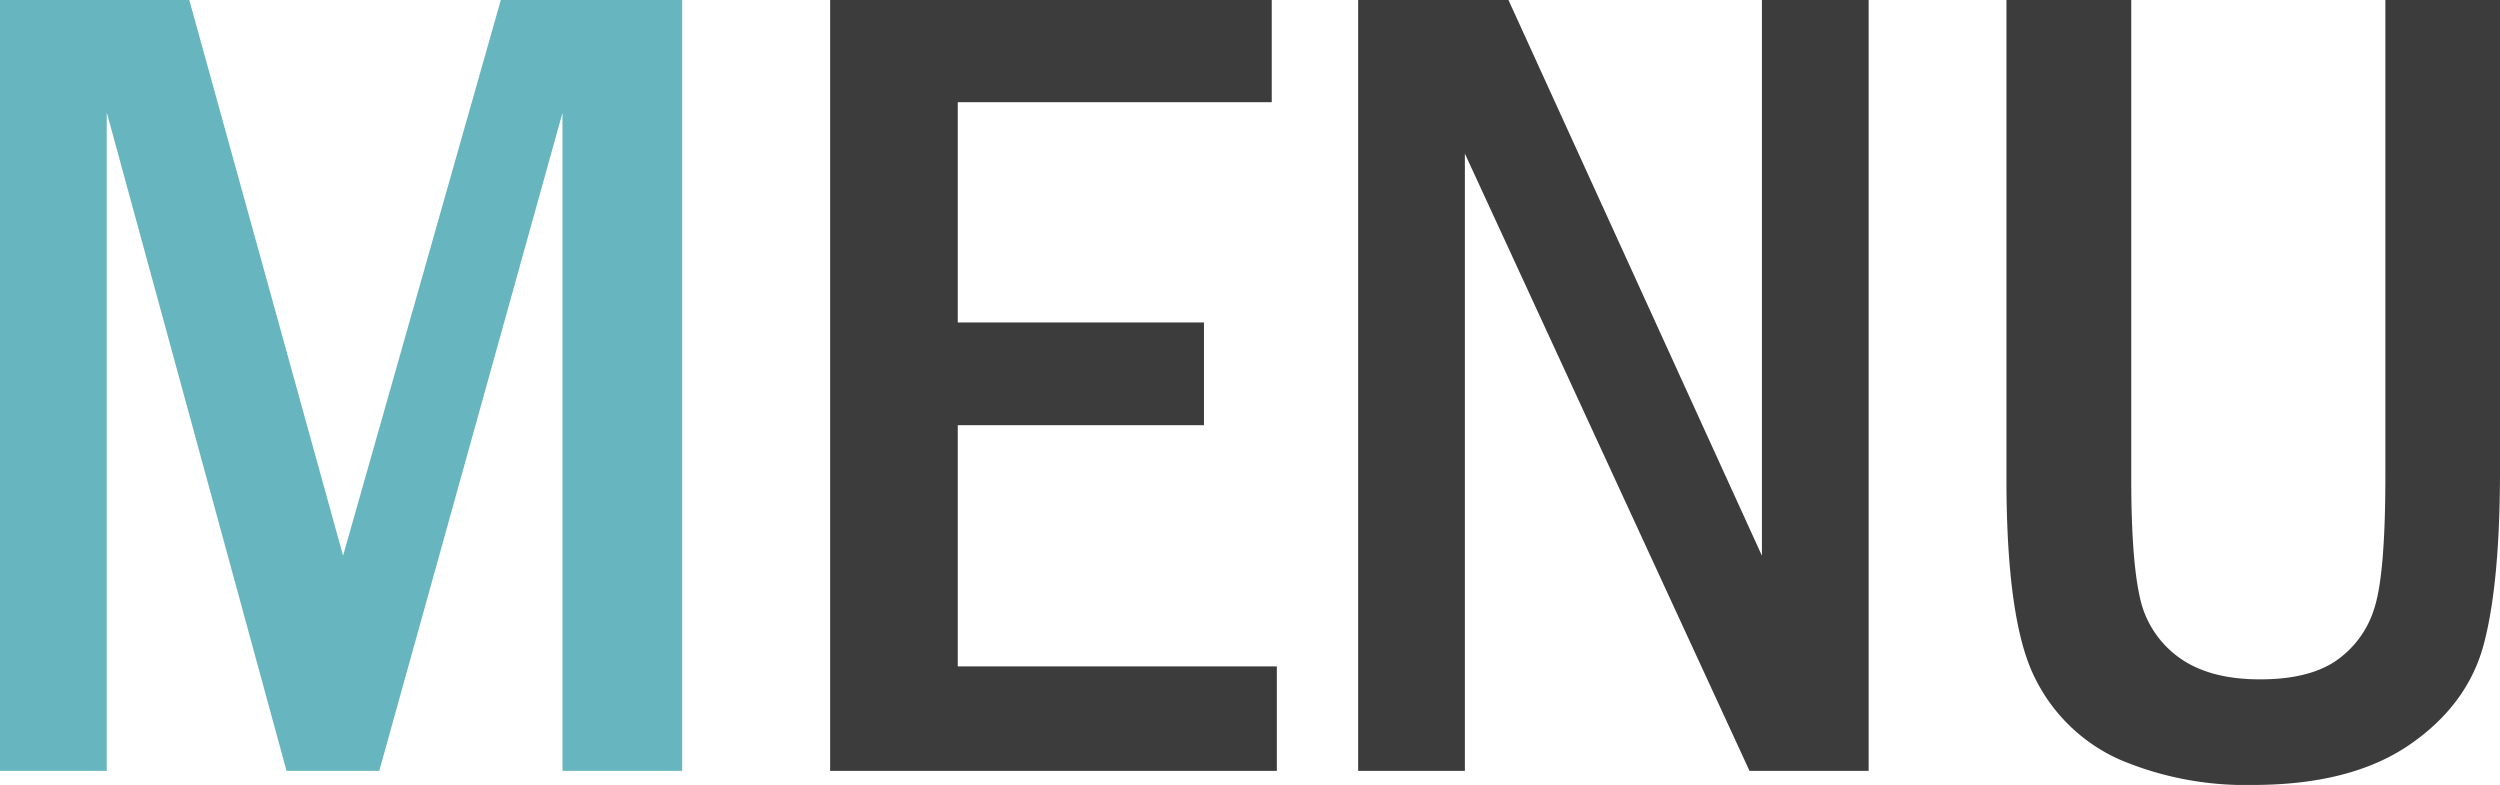 <svg xmlns="http://www.w3.org/2000/svg" viewBox="0 0 337.629 106.01"><defs><style>.cls-1{fill:#67b5bf;}.cls-2{fill:#3c3c3c;}</style></defs><g id="レイヤー_2" data-name="レイヤー 2"><g id="レイヤー_1-2" data-name="レイヤー 1"><path class="cls-1" d="M0,0H25.563L46.333,75.046,67.637,0H92.129V104.103H75.961V15.253L51.22,104.103h-12.523L14.415,15.177V104.103H0Z"/><path class="cls-2" d="M112.111,0H171.751V13.804H129.347V43.548h33.252V57.428H129.347V89.994H172.438V104.103H112.111Z"/><path class="cls-2" d="M183.419,0h20.301l34.23,75.046V0h14.414V104.103H236.273L197.833,20.744V104.103H183.419Z"/><path class="cls-2" d="M270.973,0h16.855V64.597q0,10.83,1.144,15.978a13.4,13.4,0,0,0,5.224,8.16q4.079,3.014,11.021,3.013,6.558,0,10.22-2.479a13.304,13.304,0,0,0,5.186-7.017q1.524-4.537,1.525-17.961V0h15.482V63.453q0,15.255-2.174,23.49-2.173,8.237-10.067,13.651-7.894,5.414-21.164,5.415a43.519,43.519,0,0,1-17.884-3.394,23.268,23.268,0,0,1-11.478-10.982q-3.889-7.587-3.89-27.036Z"/></g></g></svg>